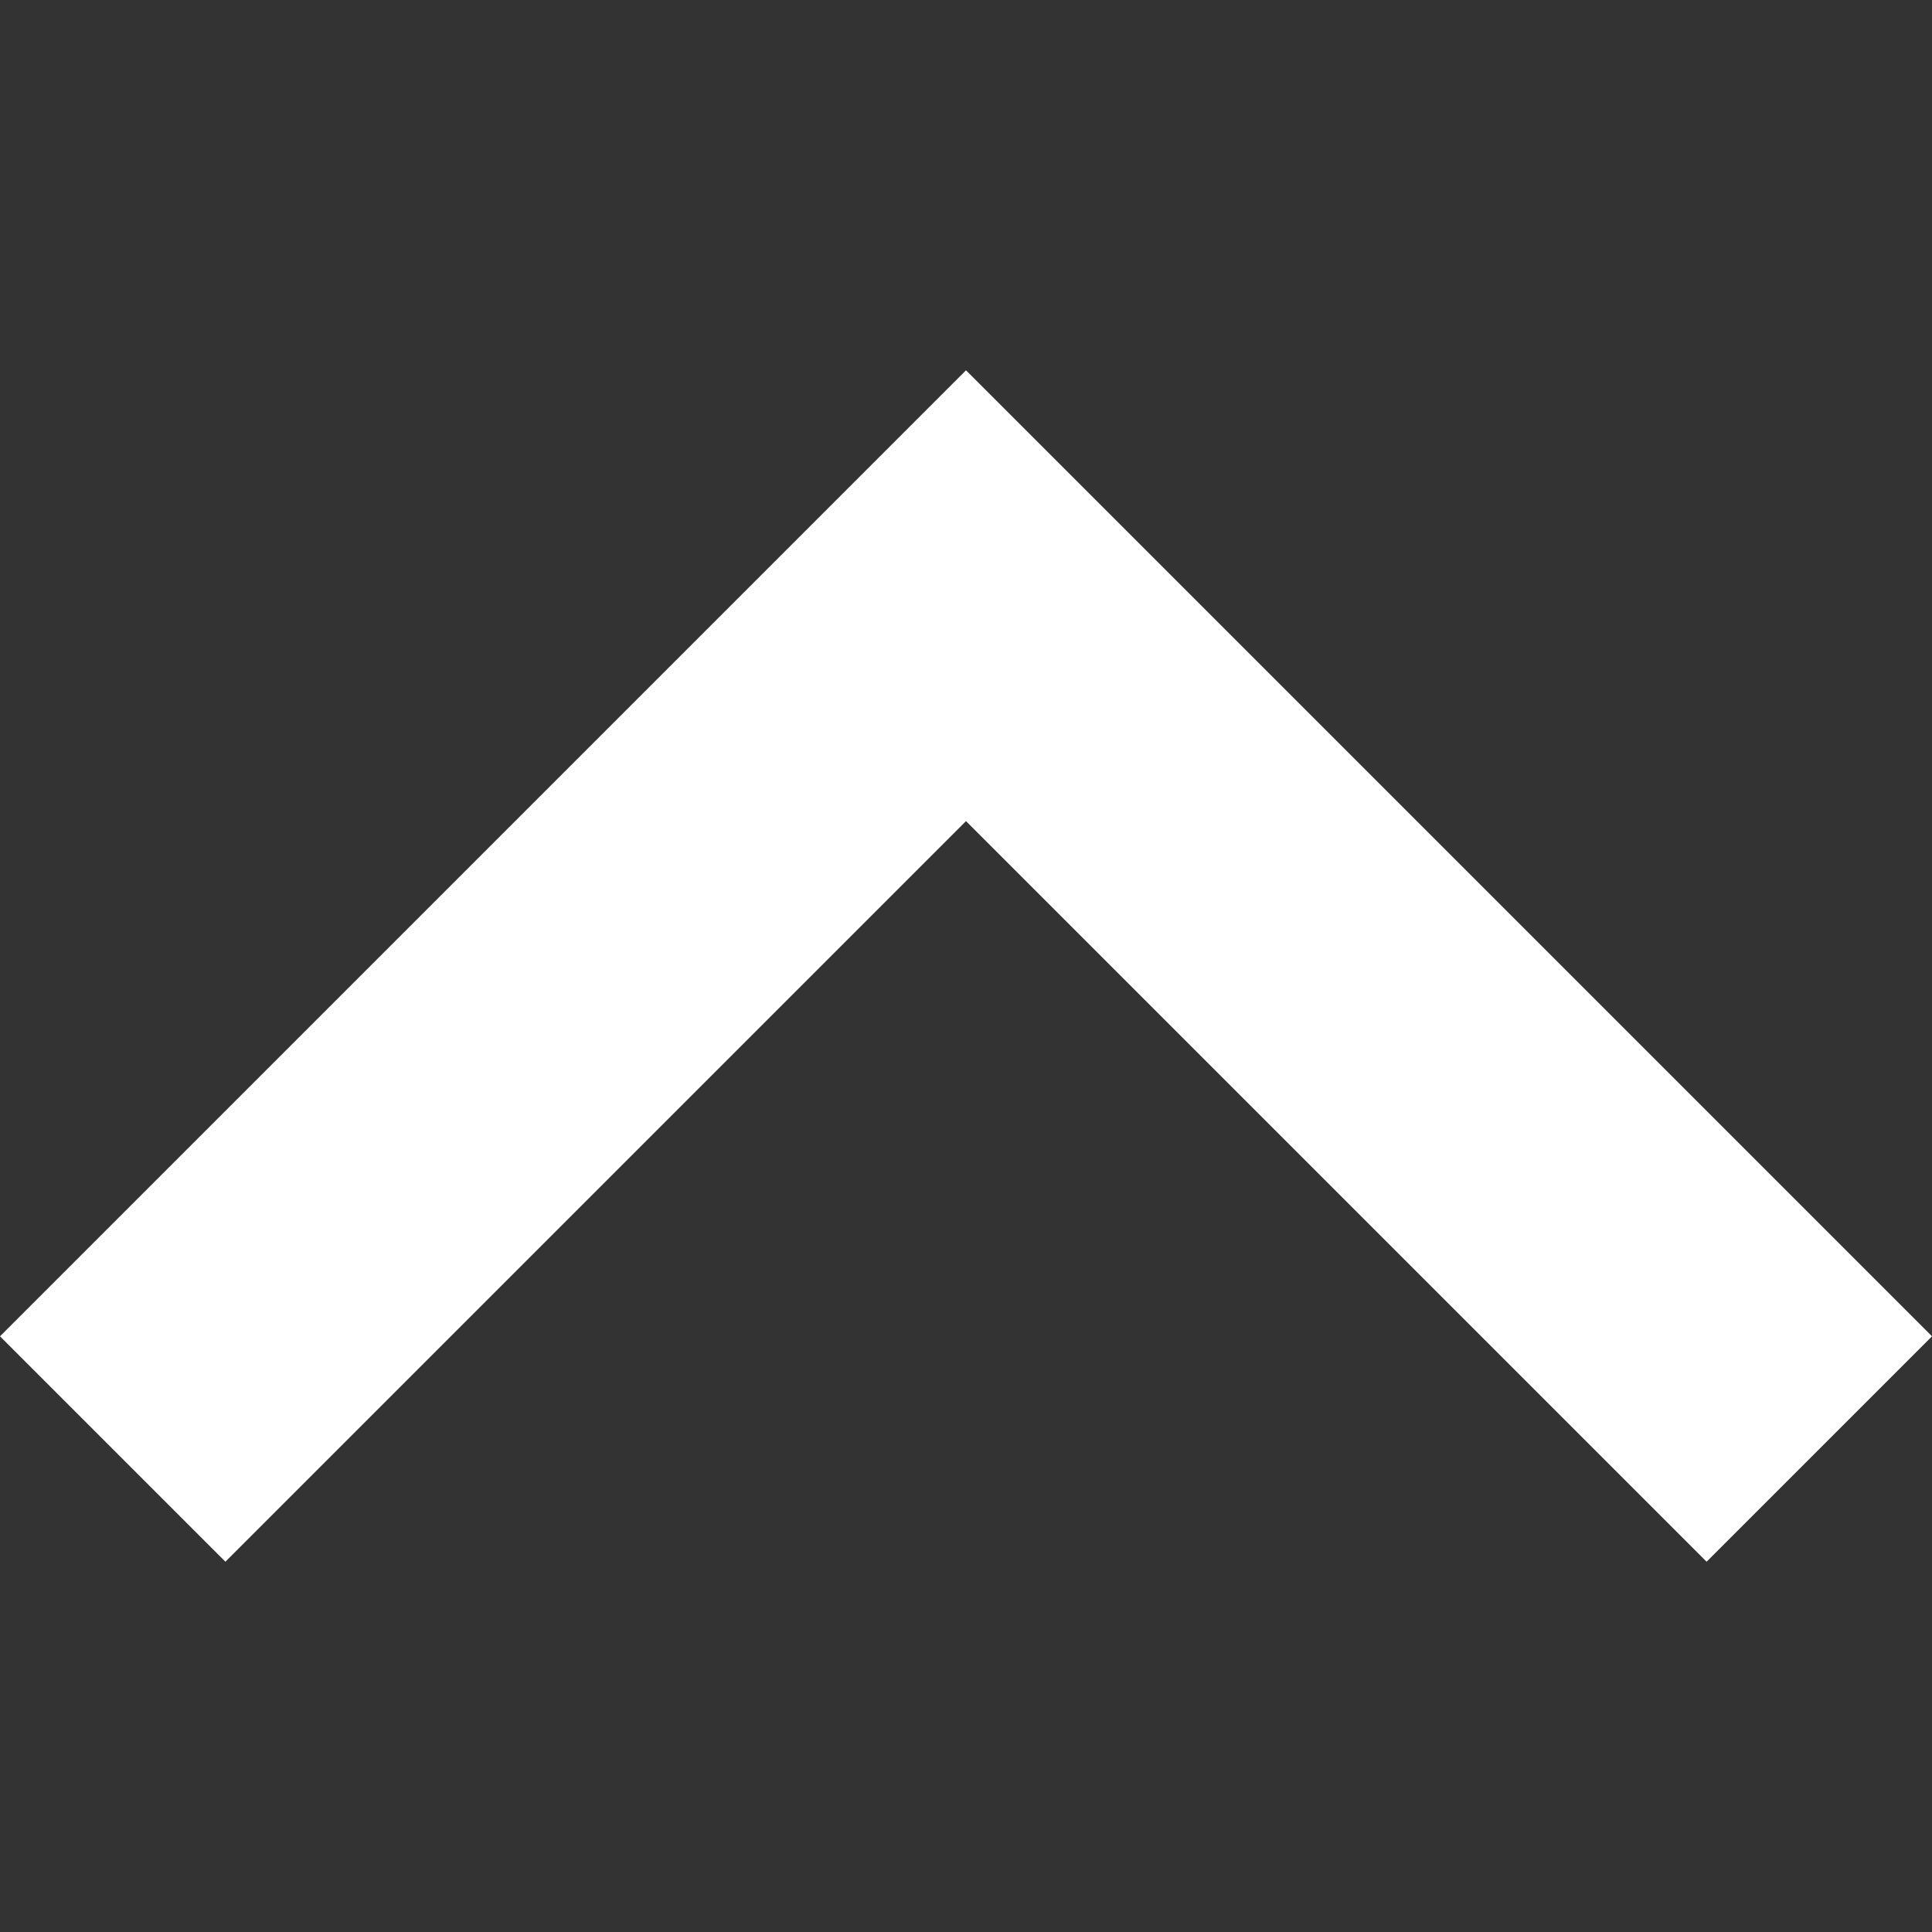 <?xml version="1.0" encoding="UTF-8" standalone="no"?>
<!-- Generator: Adobe Illustrator 16.0.0, SVG Export Plug-In . SVG Version: 6.00 Build 0)  -->

<svg
   xmlns:dc="http://purl.org/dc/elements/1.1/"
   xmlns:cc="http://creativecommons.org/ns#"
   xmlns:rdf="http://www.w3.org/1999/02/22-rdf-syntax-ns#"
   xmlns:svg="http://www.w3.org/2000/svg"
   xmlns="http://www.w3.org/2000/svg"
   xmlns:sodipodi="http://sodipodi.sourceforge.net/DTD/sodipodi-0.dtd"
   xmlns:inkscape="http://www.inkscape.org/namespaces/inkscape"
   version="1.1"
   id="Capa_1"
   x="0px"
   y="0px"
   width="306px"
   height="306px"
   viewBox="0 0 306 306"
   style="enable-background:new 0 0 306 306;"
   xml:space="preserve"
   sodipodi:docname="expand-button.svg"
   inkscape:version="0.92.2 (5c3e80d, 2017-08-06)"><rect x="0" y="0" width="306" height="306" fill="#333333" stroke="none"/><defs
     id="defs40" /><sodipodi:namedview
     pagecolor="#ffffff"
     bordercolor="#666666"
     borderopacity="1"
     objecttolerance="10"
     gridtolerance="10"
     guidetolerance="10"
     inkscape:pageopacity="0"
     inkscape:pageshadow="2"
     inkscape:window-width="1920"
     inkscape:window-height="1001"
     id="namedview38"
     showgrid="false"
     inkscape:zoom="0.77124183"
     inkscape:cx="129.62556"
     inkscape:cy="146.7961"
     inkscape:window-x="-9"
     inkscape:window-y="-9"
     inkscape:window-maximized="1"
     inkscape:current-layer="Capa_1" /><g
     id="g5"
     transform="matrix(1,0,0,-1,0,306)"
     style="fill:#ffffff;fill-opacity:1"><g
       id="expand-more"
       style="fill:#ffffff;fill-opacity:1"><polygon
         points="153,175.95 35.7,58.65 0,94.35 153,247.35 306,94.35 270.3,58.65 "
         id="polygon2"
         style="fill:#ffffff;fill-opacity:1" /></g></g><g
     id="g7"
     transform="matrix(1,0,0,-1,0,306)" /><g
     id="g9"
     transform="matrix(1,0,0,-1,0,306)" /><g
     id="g11"
     transform="matrix(1,0,0,-1,0,306)" /><g
     id="g13"
     transform="matrix(1,0,0,-1,0,306)" /><g
     id="g15"
     transform="matrix(1,0,0,-1,0,306)" /><g
     id="g17"
     transform="matrix(1,0,0,-1,0,306)" /><g
     id="g19"
     transform="matrix(1,0,0,-1,0,306)" /><g
     id="g21"
     transform="matrix(1,0,0,-1,0,306)" /><g
     id="g23"
     transform="matrix(1,0,0,-1,0,306)" /><g
     id="g25"
     transform="matrix(1,0,0,-1,0,306)" /><g
     id="g27"
     transform="matrix(1,0,0,-1,0,306)" /><g
     id="g29"
     transform="matrix(1,0,0,-1,0,306)" /><g
     id="g31"
     transform="matrix(1,0,0,-1,0,306)" /><g
     id="g33"
     transform="matrix(1,0,0,-1,0,306)" /><g
     id="g35"
     transform="matrix(1,0,0,-1,0,306)" /></svg>